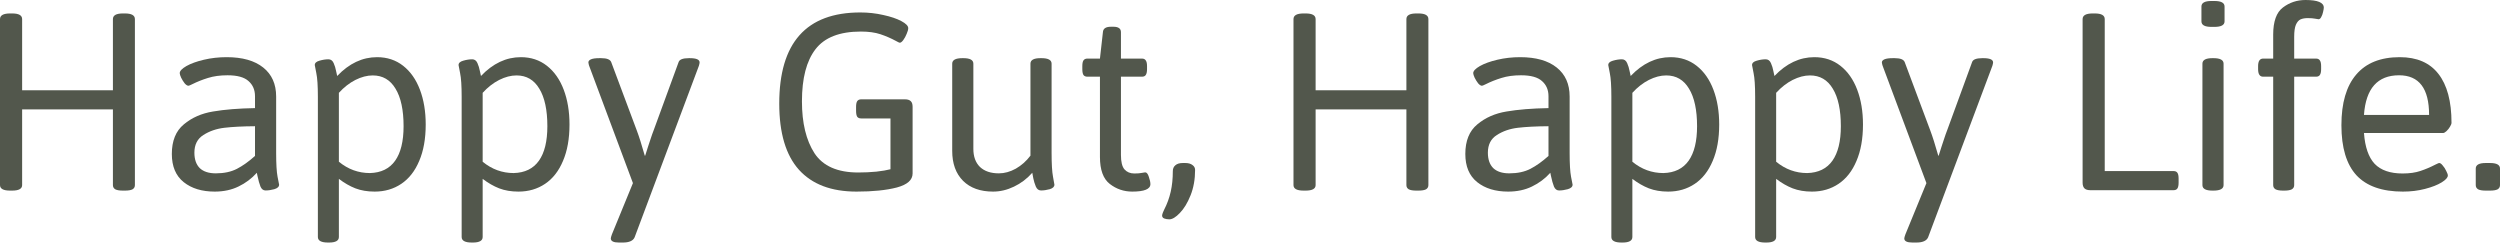 <svg width="938" height="91" viewBox="0 0 938 91" fill="none" xmlns="http://www.w3.org/2000/svg">
<path d="M3.808 71.515C1.269 71.515 0 70.825 0 69.445V7.167C0 5.752 1.269 5.044 3.808 5.044H4.549C7.052 5.044 8.304 5.752 8.304 7.167V33.873H42.365V7.167C42.365 5.752 43.616 5.044 46.12 5.044H46.86C49.364 5.044 50.615 5.752 50.615 7.167V69.445C50.615 70.153 50.316 70.683 49.716 71.037C49.117 71.356 48.165 71.515 46.86 71.515H46.12C44.815 71.515 43.863 71.356 43.264 71.037C42.664 70.683 42.365 70.153 42.365 69.445V41.04H8.304V69.445C8.304 70.825 7.052 71.515 4.549 71.515H3.808Z" fill="#52574C"/>
<path d="M80.551 71.887C75.756 71.887 71.877 70.701 68.915 68.33C65.954 65.958 64.473 62.436 64.473 57.764C64.473 52.844 65.971 49.146 68.968 46.668C71.965 44.155 75.615 42.544 79.916 41.837C84.253 41.093 89.507 40.669 95.678 40.562V36.103C95.678 33.731 94.867 31.838 93.245 30.422C91.658 28.971 89.031 28.245 85.364 28.245C82.579 28.245 80.128 28.581 78.012 29.254C75.932 29.891 73.975 30.67 72.142 31.59C71.366 31.979 70.89 32.174 70.714 32.174C70.29 32.174 69.814 31.873 69.286 31.271C68.792 30.634 68.351 29.926 67.963 29.148C67.611 28.369 67.434 27.803 67.434 27.449C67.434 26.635 68.263 25.75 69.92 24.794C71.613 23.838 73.817 23.042 76.531 22.405C79.246 21.768 82.085 21.449 85.047 21.449C90.935 21.449 95.501 22.741 98.745 25.325C101.989 27.909 103.611 31.537 103.611 36.209V57.393C103.611 61.498 103.787 64.472 104.14 66.312C104.528 68.117 104.722 69.108 104.722 69.285C104.722 70.064 104.122 70.63 102.923 70.984C101.76 71.303 100.667 71.462 99.644 71.462C98.798 71.462 98.163 70.984 97.74 70.029C97.352 69.073 96.965 67.692 96.577 65.887L96.365 64.826C94.426 66.985 92.134 68.701 89.49 69.975C86.88 71.25 83.901 71.887 80.551 71.887ZM80.974 65.038C84.077 65.038 86.722 64.472 88.908 63.339C91.094 62.206 93.35 60.596 95.678 58.508V47.358C91.023 47.394 87.198 47.588 84.201 47.942C81.203 48.296 78.577 49.199 76.32 50.65C74.063 52.066 72.935 54.278 72.935 57.286C72.935 59.8 73.605 61.728 74.945 63.074C76.32 64.383 78.33 65.038 80.974 65.038Z" fill="#52574C"/>
<path d="M123.074 91C120.536 91 119.266 90.31 119.266 88.929V36.315C119.266 32.209 119.072 29.254 118.685 27.449C118.297 25.608 118.103 24.599 118.103 24.422C118.103 23.644 118.685 23.095 119.848 22.776C121.047 22.423 122.175 22.246 123.233 22.246C124.115 22.246 124.767 22.724 125.19 23.679C125.613 24.635 125.913 25.608 126.089 26.599C126.301 27.59 126.442 28.227 126.512 28.511C130.99 23.803 135.98 21.449 141.48 21.449C145.253 21.449 148.514 22.529 151.265 24.688C154.015 26.847 156.113 29.838 157.559 33.66C159.004 37.483 159.727 41.837 159.727 46.721C159.727 52.03 158.916 56.579 157.294 60.366C155.707 64.153 153.468 67.02 150.577 68.967C147.686 70.913 144.354 71.887 140.581 71.887C137.866 71.887 135.451 71.48 133.335 70.666C131.255 69.852 129.192 68.666 127.147 67.109V88.929C127.147 90.31 125.913 91 123.445 91H123.074ZM138.783 64.932C142.979 64.826 146.134 63.286 148.25 60.313C150.366 57.34 151.423 53.021 151.423 47.358C151.423 41.27 150.418 36.581 148.409 33.289C146.434 29.962 143.578 28.298 139.841 28.298C137.76 28.298 135.592 28.864 133.335 29.997C131.114 31.13 129.051 32.74 127.147 34.828V60.684C130.602 63.516 134.481 64.932 138.783 64.932Z" fill="#52574C"/>
<path d="M177.022 91C174.483 91 173.214 90.31 173.214 88.929V36.315C173.214 32.209 173.02 29.254 172.632 27.449C172.244 25.608 172.05 24.599 172.05 24.422C172.05 23.644 172.632 23.095 173.796 22.776C174.995 22.423 176.123 22.246 177.181 22.246C178.062 22.246 178.715 22.724 179.138 23.679C179.561 24.635 179.86 25.608 180.037 26.599C180.248 27.59 180.389 28.227 180.46 28.511C184.938 23.803 189.927 21.449 195.428 21.449C199.2 21.449 202.462 22.529 205.212 24.688C207.963 26.847 210.061 29.838 211.506 33.66C212.952 37.483 213.675 41.837 213.675 46.721C213.675 52.03 212.864 56.579 211.242 60.366C209.655 64.153 207.416 67.02 204.525 68.967C201.633 70.913 198.301 71.887 194.529 71.887C191.814 71.887 189.398 71.48 187.283 70.666C185.202 69.852 183.14 68.666 181.095 67.109V88.929C181.095 90.31 179.86 91 177.392 91H177.022ZM192.73 64.932C196.926 64.826 200.082 63.286 202.198 60.313C204.313 57.34 205.371 53.021 205.371 47.358C205.371 41.27 204.366 36.581 202.356 33.289C200.382 29.962 197.526 28.298 193.788 28.298C191.708 28.298 189.539 28.864 187.283 29.997C185.061 31.13 182.999 32.74 181.095 34.828V60.684C184.55 63.516 188.429 64.932 192.73 64.932Z" fill="#52574C"/>
<path d="M232.239 91C230.194 91 229.171 90.487 229.171 89.46C229.171 89.213 229.312 88.699 229.594 87.921L237.475 68.701L221.026 24.635C220.991 24.493 220.938 24.299 220.868 24.051C220.797 23.768 220.762 23.555 220.762 23.414C220.762 22.918 221.097 22.529 221.767 22.246C222.437 21.962 223.459 21.821 224.834 21.821H225.575C227.69 21.821 228.942 22.316 229.33 23.308L238.903 48.898C239.749 51.128 240.754 54.296 241.918 58.401H242.076L243.187 54.897C243.363 54.366 243.663 53.464 244.086 52.19C244.509 50.88 244.897 49.783 245.25 48.898L254.611 23.308C254.929 22.316 256.216 21.821 258.472 21.821H258.79C261.258 21.821 262.492 22.352 262.492 23.414C262.492 23.661 262.404 24.086 262.227 24.688L238.11 89.036C237.546 90.345 236.065 91 233.667 91H232.239Z" fill="#52574C"/>
<path d="M321.358 71.887C311.909 71.887 304.716 69.161 299.779 63.711C294.843 58.224 292.375 49.942 292.375 38.864C292.375 16.069 302.512 4.672 322.786 4.672C325.748 4.672 328.622 4.991 331.407 5.628C334.193 6.229 336.449 6.99 338.177 7.911C339.905 8.831 340.769 9.716 340.769 10.565C340.769 11.096 340.575 11.804 340.187 12.689C339.834 13.574 339.411 14.353 338.918 15.025C338.424 15.698 337.983 16.034 337.595 16.034C337.419 16.034 336.925 15.804 336.114 15.344C334.281 14.353 332.359 13.521 330.349 12.848C328.34 12.176 325.889 11.84 322.998 11.84C315.029 11.84 309.352 14.052 305.967 18.476C302.582 22.865 300.89 29.378 300.89 38.014C300.89 46.155 302.459 52.65 305.597 57.499C308.77 62.312 314.236 64.719 321.993 64.719C324.355 64.719 326.63 64.613 328.816 64.401C331.037 64.153 332.8 63.852 334.105 63.498V44.438H323.104C322.434 44.438 321.94 44.226 321.623 43.801C321.341 43.341 321.2 42.615 321.2 41.624V40.085C321.2 39.093 321.341 38.386 321.623 37.961C321.94 37.501 322.434 37.271 323.104 37.271H339.552C340.54 37.271 341.262 37.501 341.721 37.961C342.179 38.386 342.408 39.093 342.408 40.085V65.091C342.408 67.533 340.434 69.285 336.485 70.347C332.536 71.374 327.493 71.887 321.358 71.887Z" fill="#52574C"/>
<path d="M372.608 71.887C367.813 71.887 364.058 70.542 361.343 67.852C358.628 65.126 357.27 61.375 357.27 56.596V23.892C357.27 22.511 358.54 21.821 361.078 21.821H361.449C363.952 21.821 365.204 22.511 365.204 23.892V55.853C365.204 58.755 366.032 61.021 367.69 62.649C369.382 64.242 371.745 65.038 374.777 65.038C376.892 65.038 379.008 64.454 381.124 63.286C383.239 62.083 385.073 60.454 386.624 58.401V23.892C386.624 22.511 387.876 21.821 390.379 21.821H390.75C393.288 21.821 394.558 22.511 394.558 23.892V57.393C394.558 61.498 394.734 64.472 395.087 66.312C395.439 68.117 395.615 69.108 395.615 69.285C395.615 70.064 395.034 70.63 393.87 70.984C392.707 71.303 391.613 71.462 390.591 71.462C389.709 71.462 389.057 70.967 388.634 69.975C388.211 68.949 387.894 67.905 387.682 66.843C387.506 65.781 387.382 65.109 387.312 64.826C385.337 67.055 383.045 68.79 380.436 70.029C377.862 71.267 375.253 71.887 372.608 71.887Z" fill="#52574C"/>
<path d="M424.811 71.887C421.672 71.887 418.869 70.931 416.401 69.02C413.933 67.109 412.699 63.728 412.699 58.879V28.776H407.992C407.322 28.776 406.828 28.564 406.511 28.139C406.229 27.679 406.088 26.953 406.088 25.962V24.794C406.088 23.803 406.229 23.095 406.511 22.67C406.828 22.21 407.322 21.98 407.992 21.98H412.699L413.81 12.105C413.88 10.725 414.885 10.034 416.824 10.034H417.723C418.711 10.034 419.433 10.211 419.892 10.565C420.35 10.884 420.579 11.397 420.579 12.105V21.98H428.46C429.13 21.98 429.606 22.21 429.888 22.67C430.205 23.095 430.364 23.803 430.364 24.794V25.962C430.364 26.953 430.205 27.679 429.888 28.139C429.606 28.564 429.13 28.776 428.46 28.776H420.579V58.136C420.579 60.72 421.02 62.525 421.902 63.551C422.818 64.578 424.053 65.091 425.604 65.091C426.803 65.091 427.72 65.02 428.354 64.879C429.024 64.737 429.465 64.666 429.676 64.666C430.241 64.666 430.699 65.233 431.052 66.365C431.439 67.498 431.633 68.4 431.633 69.073C431.633 70.949 429.359 71.887 424.811 71.887Z" fill="#52574C"/>
<path d="M438.721 82.293C438.015 82.293 437.381 82.187 436.817 81.974C436.288 81.762 436.023 81.39 436.023 80.859C436.023 80.612 436.129 80.222 436.341 79.691C436.587 79.196 436.746 78.842 436.817 78.629C437.91 76.506 438.721 74.276 439.25 71.94C439.778 69.639 440.043 67.055 440.043 64.188C440.043 63.268 440.36 62.543 440.995 62.012C441.63 61.445 442.564 61.162 443.798 61.162H444.697C445.861 61.162 446.76 61.41 447.395 61.906C448.064 62.366 448.399 62.985 448.399 63.764C448.399 67.268 447.835 70.436 446.707 73.267C445.579 76.099 444.239 78.311 442.687 79.904C441.171 81.496 439.849 82.293 438.721 82.293Z" fill="#52574C"/>
<path d="M489.125 71.515C486.586 71.515 485.317 70.825 485.317 69.445V7.167C485.317 5.752 486.586 5.044 489.125 5.044H489.865C492.368 5.044 493.62 5.752 493.62 7.167V33.873H527.681V7.167C527.681 5.752 528.933 5.044 531.436 5.044H532.177C534.68 5.044 535.932 5.752 535.932 7.167V69.445C535.932 70.153 535.632 70.683 535.033 71.037C534.433 71.356 533.481 71.515 532.177 71.515H531.436C530.132 71.515 529.18 71.356 528.58 71.037C527.981 70.683 527.681 70.153 527.681 69.445V41.04H493.62V69.445C493.62 70.825 492.368 71.515 489.865 71.515H489.125Z" fill="#52574C"/>
<path d="M565.868 71.887C561.072 71.887 557.194 70.701 554.232 68.33C551.27 65.958 549.789 62.436 549.789 57.764C549.789 52.844 551.288 49.146 554.285 46.668C557.282 44.155 560.931 42.544 565.233 41.837C569.57 41.093 574.824 40.669 580.994 40.562V36.103C580.994 33.731 580.183 31.838 578.561 30.422C576.974 28.971 574.348 28.245 570.681 28.245C567.895 28.245 565.445 28.581 563.329 29.254C561.249 29.891 559.292 30.67 557.458 31.59C556.682 31.979 556.206 32.174 556.03 32.174C555.607 32.174 555.131 31.873 554.602 31.271C554.108 30.634 553.668 29.926 553.28 29.148C552.927 28.369 552.751 27.803 552.751 27.449C552.751 26.635 553.58 25.75 555.237 24.794C556.929 23.838 559.133 23.042 561.848 22.405C564.563 21.768 567.401 21.449 570.363 21.449C576.252 21.449 580.818 22.741 584.062 25.325C587.306 27.909 588.928 31.537 588.928 36.209V57.393C588.928 61.498 589.104 64.472 589.456 66.312C589.844 68.117 590.038 69.108 590.038 69.285C590.038 70.064 589.439 70.63 588.24 70.984C587.076 71.303 585.983 71.462 584.961 71.462C584.115 71.462 583.48 70.984 583.057 70.029C582.669 69.073 582.281 67.692 581.893 65.887L581.682 64.826C579.742 66.985 577.45 68.701 574.806 69.975C572.197 71.25 569.217 71.887 565.868 71.887ZM566.291 65.038C569.394 65.038 572.038 64.472 574.224 63.339C576.41 62.206 578.667 60.596 580.994 58.508V47.358C576.34 47.394 572.514 47.588 569.517 47.942C566.52 48.296 563.893 49.199 561.636 50.65C559.38 52.066 558.251 54.278 558.251 57.286C558.251 59.8 558.921 61.728 560.261 63.074C561.636 64.383 563.646 65.038 566.291 65.038Z" fill="#52574C"/>
<path d="M608.391 91C605.852 91 604.583 90.31 604.583 88.929V36.315C604.583 32.209 604.389 29.254 604.001 27.449C603.613 25.608 603.419 24.599 603.419 24.422C603.419 23.644 604.001 23.095 605.165 22.776C606.364 22.423 607.492 22.246 608.55 22.246C609.431 22.246 610.083 22.724 610.507 23.679C610.93 24.635 611.229 25.608 611.406 26.599C611.617 27.59 611.758 28.227 611.829 28.511C616.307 23.803 621.296 21.449 626.797 21.449C630.569 21.449 633.831 22.529 636.581 24.688C639.332 26.847 641.429 29.838 642.875 33.66C644.321 37.483 645.044 41.837 645.044 46.721C645.044 52.03 644.233 56.579 642.611 60.366C641.024 64.153 638.785 67.02 635.894 68.967C633.002 70.913 629.67 71.887 625.898 71.887C623.182 71.887 620.767 71.48 618.652 70.666C616.571 69.852 614.509 68.666 612.464 67.109V88.929C612.464 90.31 611.229 91 608.761 91H608.391ZM624.099 64.932C628.295 64.826 631.451 63.286 633.567 60.313C635.682 57.34 636.74 53.021 636.74 47.358C636.74 41.27 635.735 36.581 633.725 33.289C631.751 29.962 628.895 28.298 625.157 28.298C623.077 28.298 620.908 28.864 618.652 29.997C616.43 31.13 614.368 32.74 612.464 34.828V60.684C615.919 63.516 619.798 64.932 624.099 64.932Z" fill="#52574C"/>
<path d="M662.339 91C659.8 91 658.53 90.31 658.53 88.929V36.315C658.53 32.209 658.337 29.254 657.949 27.449C657.561 25.608 657.367 24.599 657.367 24.422C657.367 23.644 657.949 23.095 659.112 22.776C660.311 22.423 661.439 22.246 662.497 22.246C663.379 22.246 664.031 22.724 664.454 23.679C664.877 24.635 665.177 25.608 665.353 26.599C665.565 27.59 665.706 28.227 665.776 28.511C670.254 23.803 675.244 21.449 680.744 21.449C684.517 21.449 687.779 22.529 690.529 24.688C693.279 26.847 695.377 29.838 696.823 33.66C698.268 37.483 698.991 41.837 698.991 46.721C698.991 52.03 698.18 56.579 696.558 60.366C694.972 64.153 692.733 67.02 689.841 68.967C686.95 70.913 683.618 71.887 679.845 71.887C677.13 71.887 674.715 71.48 672.599 70.666C670.519 69.852 668.456 68.666 666.411 67.109V88.929C666.411 90.31 665.177 91 662.709 91H662.339ZM678.047 64.932C682.243 64.826 685.398 63.286 687.514 60.313C689.63 57.34 690.687 53.021 690.687 47.358C690.687 41.27 689.683 36.581 687.673 33.289C685.698 29.962 682.842 28.298 679.105 28.298C677.024 28.298 674.856 28.864 672.599 29.997C670.378 31.13 668.315 32.74 666.411 34.828V60.684C669.867 63.516 673.745 64.932 678.047 64.932Z" fill="#52574C"/>
<path d="M717.555 91C715.51 91 714.488 90.487 714.488 89.46C714.488 89.213 714.629 88.699 714.911 87.921L722.792 68.701L706.343 24.635C706.308 24.493 706.255 24.299 706.184 24.051C706.114 23.768 706.078 23.555 706.078 23.414C706.078 22.918 706.413 22.529 707.083 22.246C707.753 21.962 708.776 21.821 710.151 21.821H710.891C713.007 21.821 714.259 22.316 714.647 23.308L724.22 48.898C725.066 51.128 726.071 54.296 727.234 58.401H727.393L728.504 54.897C728.68 54.366 728.98 53.464 729.403 52.19C729.826 50.88 730.214 49.783 730.566 48.898L739.928 23.308C740.245 22.316 741.532 21.821 743.789 21.821H744.106C746.574 21.821 747.808 22.352 747.808 23.414C747.808 23.661 747.72 24.086 747.544 24.688L723.426 89.036C722.862 90.345 721.381 91 718.983 91H717.555Z" fill="#52574C"/>
<path d="M784.249 71.356C783.262 71.356 782.539 71.126 782.081 70.666C781.623 70.206 781.393 69.498 781.393 68.542V7.167C781.393 5.752 782.663 5.044 785.201 5.044H785.942C788.445 5.044 789.697 5.752 789.697 7.167V64.188H815.56C816.23 64.188 816.706 64.418 816.988 64.879C817.27 65.303 817.411 66.011 817.411 67.002V68.542C817.411 69.498 817.27 70.206 816.988 70.666C816.706 71.126 816.23 71.356 815.56 71.356H784.249Z" fill="#52574C"/>
<path d="M829.735 10.088C827.231 10.088 825.979 9.397 825.979 8.017V2.442C825.979 1.062 827.231 0.372 829.735 0.372H830.845C833.384 0.372 834.653 1.062 834.653 2.442V8.017C834.653 9.397 833.384 10.088 830.845 10.088H829.735ZM830.105 71.515C827.601 71.515 826.35 70.825 826.35 69.445V23.892C826.35 22.511 827.601 21.821 830.105 21.821H830.475C833.014 21.821 834.283 22.511 834.283 23.892V69.445C834.283 70.825 833.014 71.515 830.475 71.515H830.105Z" fill="#52574C"/>
<path d="M856.656 71.515C855.351 71.515 854.399 71.356 853.8 71.037C853.2 70.683 852.9 70.153 852.9 69.445V28.776H849.145C847.876 28.776 847.241 27.838 847.241 25.962V24.794C847.241 22.918 847.876 21.98 849.145 21.98H852.9V13.008C852.9 8.052 854.117 4.654 856.55 2.814C859.018 0.938 861.839 0 865.012 0C869.596 0 871.888 0.956 871.888 2.867C871.888 3.186 871.8 3.716 871.623 4.46C871.482 5.168 871.253 5.805 870.936 6.371C870.654 6.937 870.319 7.221 869.931 7.221C869.719 7.221 869.279 7.15 868.609 7.008C867.939 6.867 867.022 6.796 865.858 6.796C864.801 6.796 863.901 6.955 863.161 7.274C862.456 7.592 861.874 8.265 861.416 9.291C860.993 10.318 860.781 11.804 860.781 13.751V21.98H868.979C869.649 21.98 870.125 22.21 870.407 22.67C870.724 23.095 870.883 23.803 870.883 24.794V25.962C870.883 26.953 870.724 27.679 870.407 28.139C870.125 28.564 869.649 28.776 868.979 28.776H860.781V69.445C860.781 70.153 860.481 70.683 859.882 71.037C859.282 71.356 858.348 71.515 857.079 71.515H856.656Z" fill="#52574C"/>
<path d="M901.559 71.887C893.767 71.887 887.966 69.852 884.158 65.781C880.385 61.675 878.499 55.41 878.499 46.987C878.499 38.633 880.35 32.298 884.052 27.98C887.755 23.626 893.202 21.449 900.395 21.449C906.813 21.449 911.643 23.538 914.887 27.714C918.166 31.891 919.806 38.014 919.806 46.084C919.806 46.438 919.612 46.934 919.224 47.571C918.872 48.172 918.431 48.721 917.902 49.217C917.408 49.677 916.985 49.907 916.633 49.907H886.961C887.349 55.181 888.689 59.038 890.981 61.481C893.308 63.888 896.799 65.091 901.453 65.091C904.062 65.091 906.301 64.772 908.17 64.135C910.074 63.498 911.908 62.72 913.671 61.799C913.847 61.728 914.111 61.605 914.464 61.428C914.817 61.251 915.063 61.162 915.205 61.162C915.592 61.162 916.033 61.481 916.527 62.118C917.056 62.72 917.496 63.41 917.849 64.188C918.237 64.932 918.431 65.48 918.431 65.834C918.431 66.613 917.655 67.48 916.104 68.436C914.552 69.391 912.472 70.206 909.863 70.878C907.289 71.551 904.521 71.887 901.559 71.887ZM911.396 43.111C911.396 33.2 907.641 28.245 900.131 28.245C892.056 28.245 887.667 33.2 886.961 43.111H911.396Z" fill="#52574C"/>
<path d="M932.658 71.515C931.354 71.515 930.402 71.356 929.802 71.037C929.203 70.683 928.903 70.153 928.903 69.445V63.233C928.903 61.852 930.155 61.162 932.658 61.162H934.245C936.748 61.162 938 61.852 938 63.233V69.445C938 70.153 937.7 70.683 937.101 71.037C936.501 71.356 935.549 71.515 934.245 71.515H932.658Z" fill="#52574C"/>
</svg>
